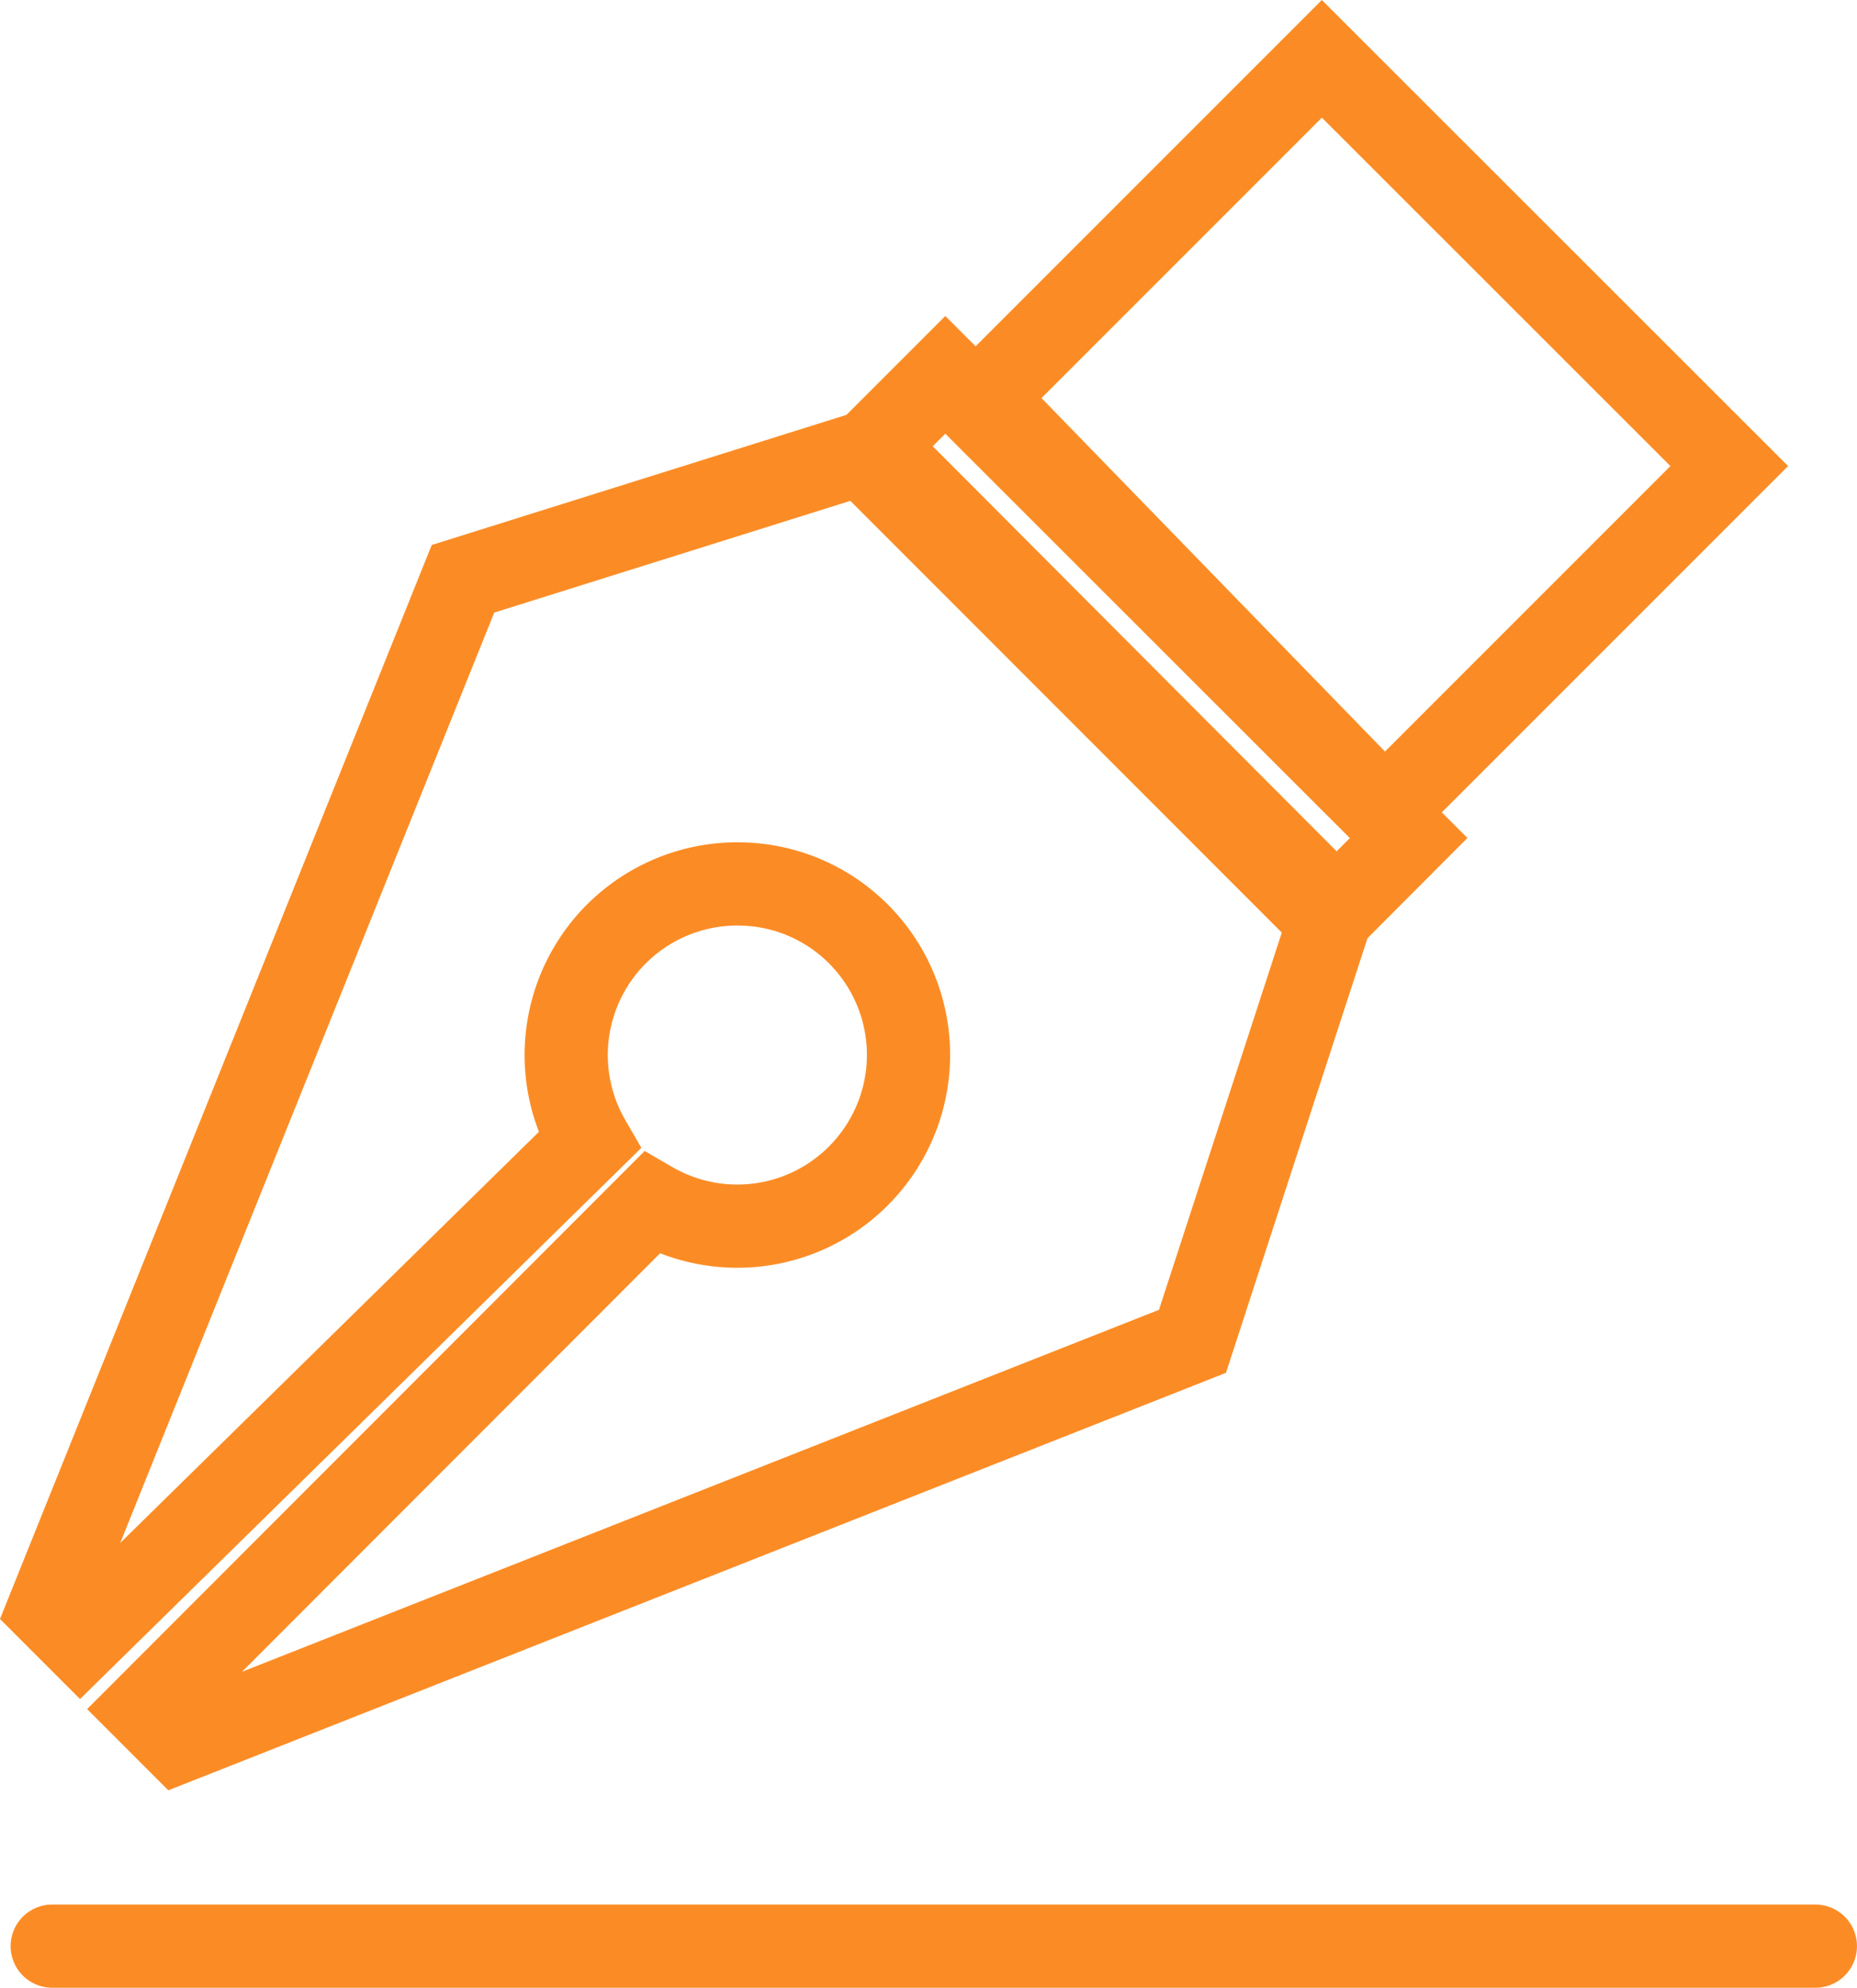 <svg xmlns="http://www.w3.org/2000/svg" width="87.976" height="94.159" viewBox="0 0 87.976 94.159">
  <g id="Group_173864" data-name="Group 173864" transform="translate(-3174.166 -10777.581)">
    <path id="Path_336" data-name="Path 336" d="M1497.5,6582.25l-18.9,5.93-19.62,48.8,1.49,1.49,24.11-23.67a8.107,8.107,0,0,1,7.54-12.15,8.061,8.061,0,0,1,5.21,2.35,8.1,8.1,0,0,1,.69,10.68,8.1,8.1,0,0,1-10.49,2.07l-23.95,23.97,1.54,1.54,48.04-18.96,6.48-19.9Z" transform="translate(1717.5 4216.818)" fill="none" stroke="#fb8c25" stroke-miterlimit="10" stroke-width="3.942"/>
    <path id="Path_337" data-name="Path 337" d="M1498.07,6581.9l3.38-3.38,21.95,21.94-3.41,3.42Z" transform="translate(1717.5 4216.818)" fill="none" stroke="#fb8c25" stroke-miterlimit="10" stroke-width="3.942"/>
    <path id="Path_338" data-name="Path 338" d="M1503.24,6579.6l16.05-16.05,19.3,19.29-16.33,16.33Z" transform="translate(1717.5 4216.818)" fill="none" stroke="#fb8c25" stroke-miterlimit="10" stroke-width="3.942"/>
    <path id="Path_339" data-name="Path 339" d="M1459.14,6652.95h83.53" transform="translate(1717.5 4216.818)" fill="none" stroke="#fb8c25" stroke-linecap="round" stroke-miterlimit="10" stroke-width="3.942"/>
  </g>
</svg>
